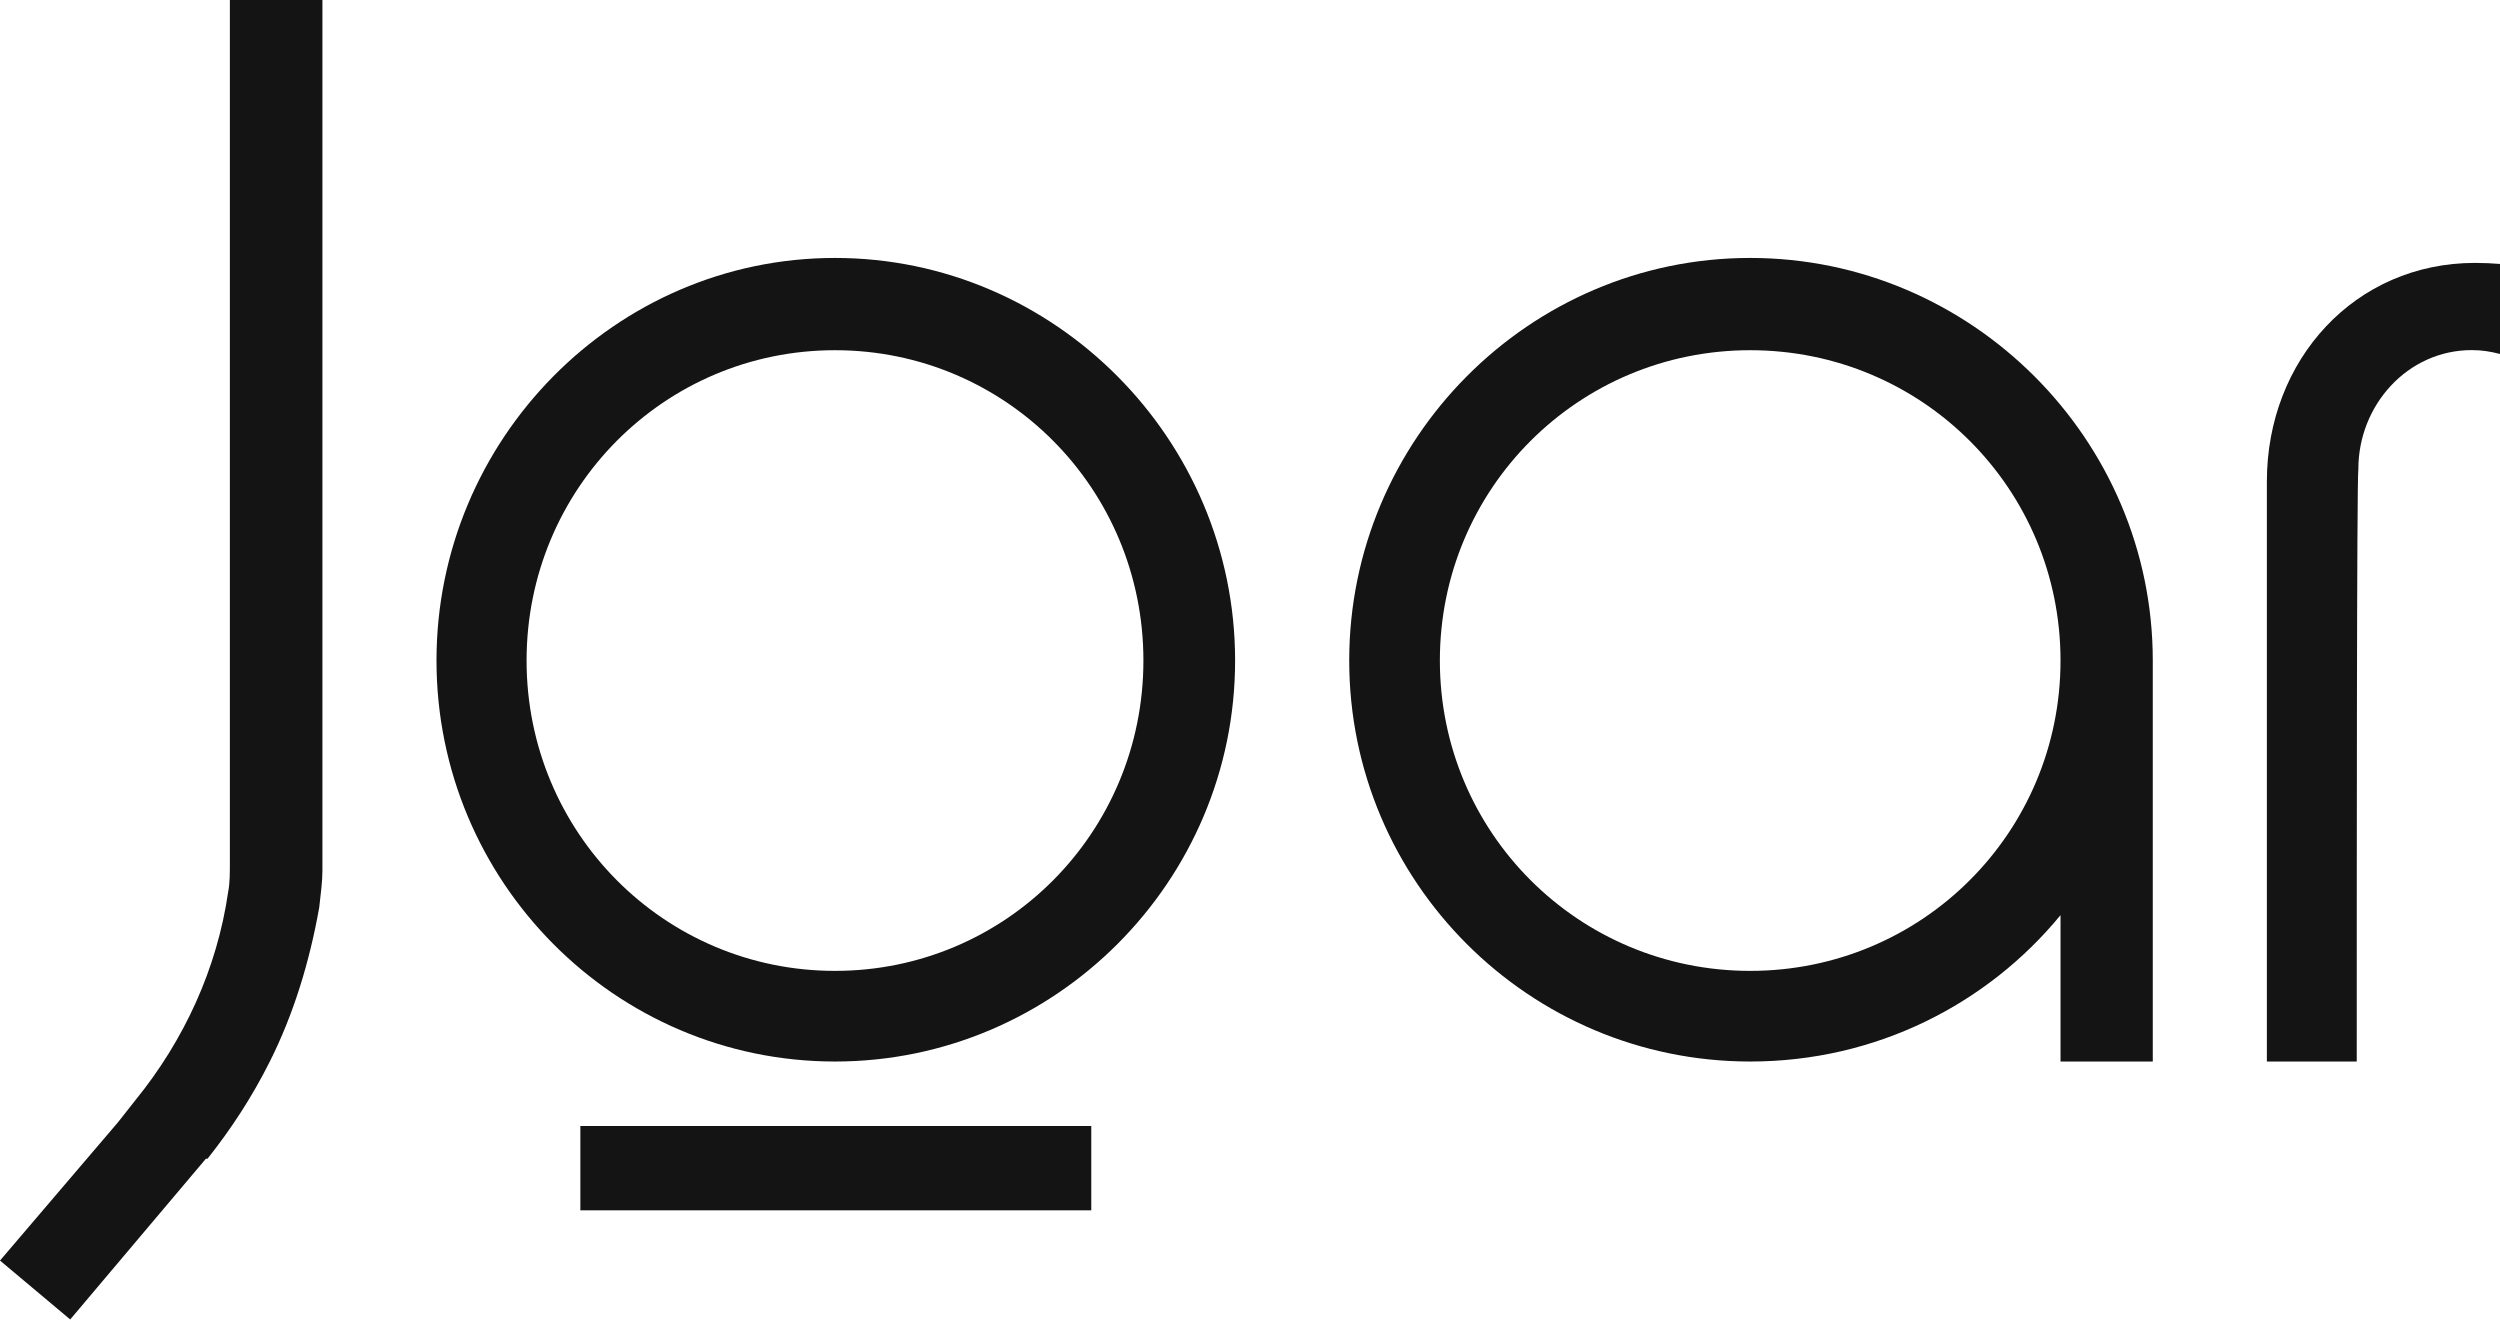 <svg width="1312" height="693" viewBox="0 0 1312 693" fill="none" xmlns="http://www.w3.org/2000/svg">
<path d="M169.206 0.042V456.929C169.206 462.798 168.354 468.624 167.543 476.149C162.512 504.554 154.154 532.107 141.574 557.152C132.363 575.521 121.489 592.231 108.91 608.091H108.057L36.843 692.454L0 661.541L62.002 588.873L71.213 577.179C96.33 546.267 113.941 508.678 119.783 467.773C120.636 463.606 120.636 457.739 120.636 452.721V0H169.206V0.042Z" fill="#141414"/>
<path d="M648.184 346.655C648.184 462.755 553.588 557.089 438.207 557.089C322.824 557.089 229.072 462.712 229.072 346.655C229.072 230.596 322.865 135.369 438.207 135.369C553.546 135.369 648.184 230.553 648.184 346.655ZM276.349 346.655C276.349 436.864 348.554 509.518 438.207 509.518C527.857 509.518 600.062 436.864 600.062 346.655C600.062 256.443 527.857 183.79 438.207 183.79C348.554 183.79 276.349 256.443 276.349 346.655Z" fill="#141414"/>
<path d="M1129.78 346.655V557.089H1081.36V480.27C1042.93 527.033 984.48 557.089 918.501 557.089C802.403 557.089 708.07 462.712 708.07 346.655C708.07 230.596 802.444 135.369 918.501 135.369C1034.56 135.369 1129.78 230.553 1129.78 346.655ZM755.64 346.655C755.64 436.864 828.291 509.518 918.501 509.518C1008.71 509.518 1081.36 436.864 1081.36 346.655C1081.36 256.443 1008.71 183.79 918.501 183.79C828.291 183.79 755.64 256.443 755.64 346.655Z" fill="#141414"/>
<path d="M1312 138.524C1307.75 138.185 1303.66 137.974 1298.86 137.974C1235.98 137.974 1189.65 188.685 1189.65 252.733V557.09H1236.82C1236.82 463.963 1236.82 250.234 1237.67 246.087C1237.67 212.815 1263.31 183.734 1297.22 183.734C1302.4 183.734 1306.95 184.453 1312 185.764V138.566V138.524Z" fill="#141414"/>
<path d="M572.702 590.924H304.575V635.18H572.702V590.924Z" fill="#141414"/>
</svg>
